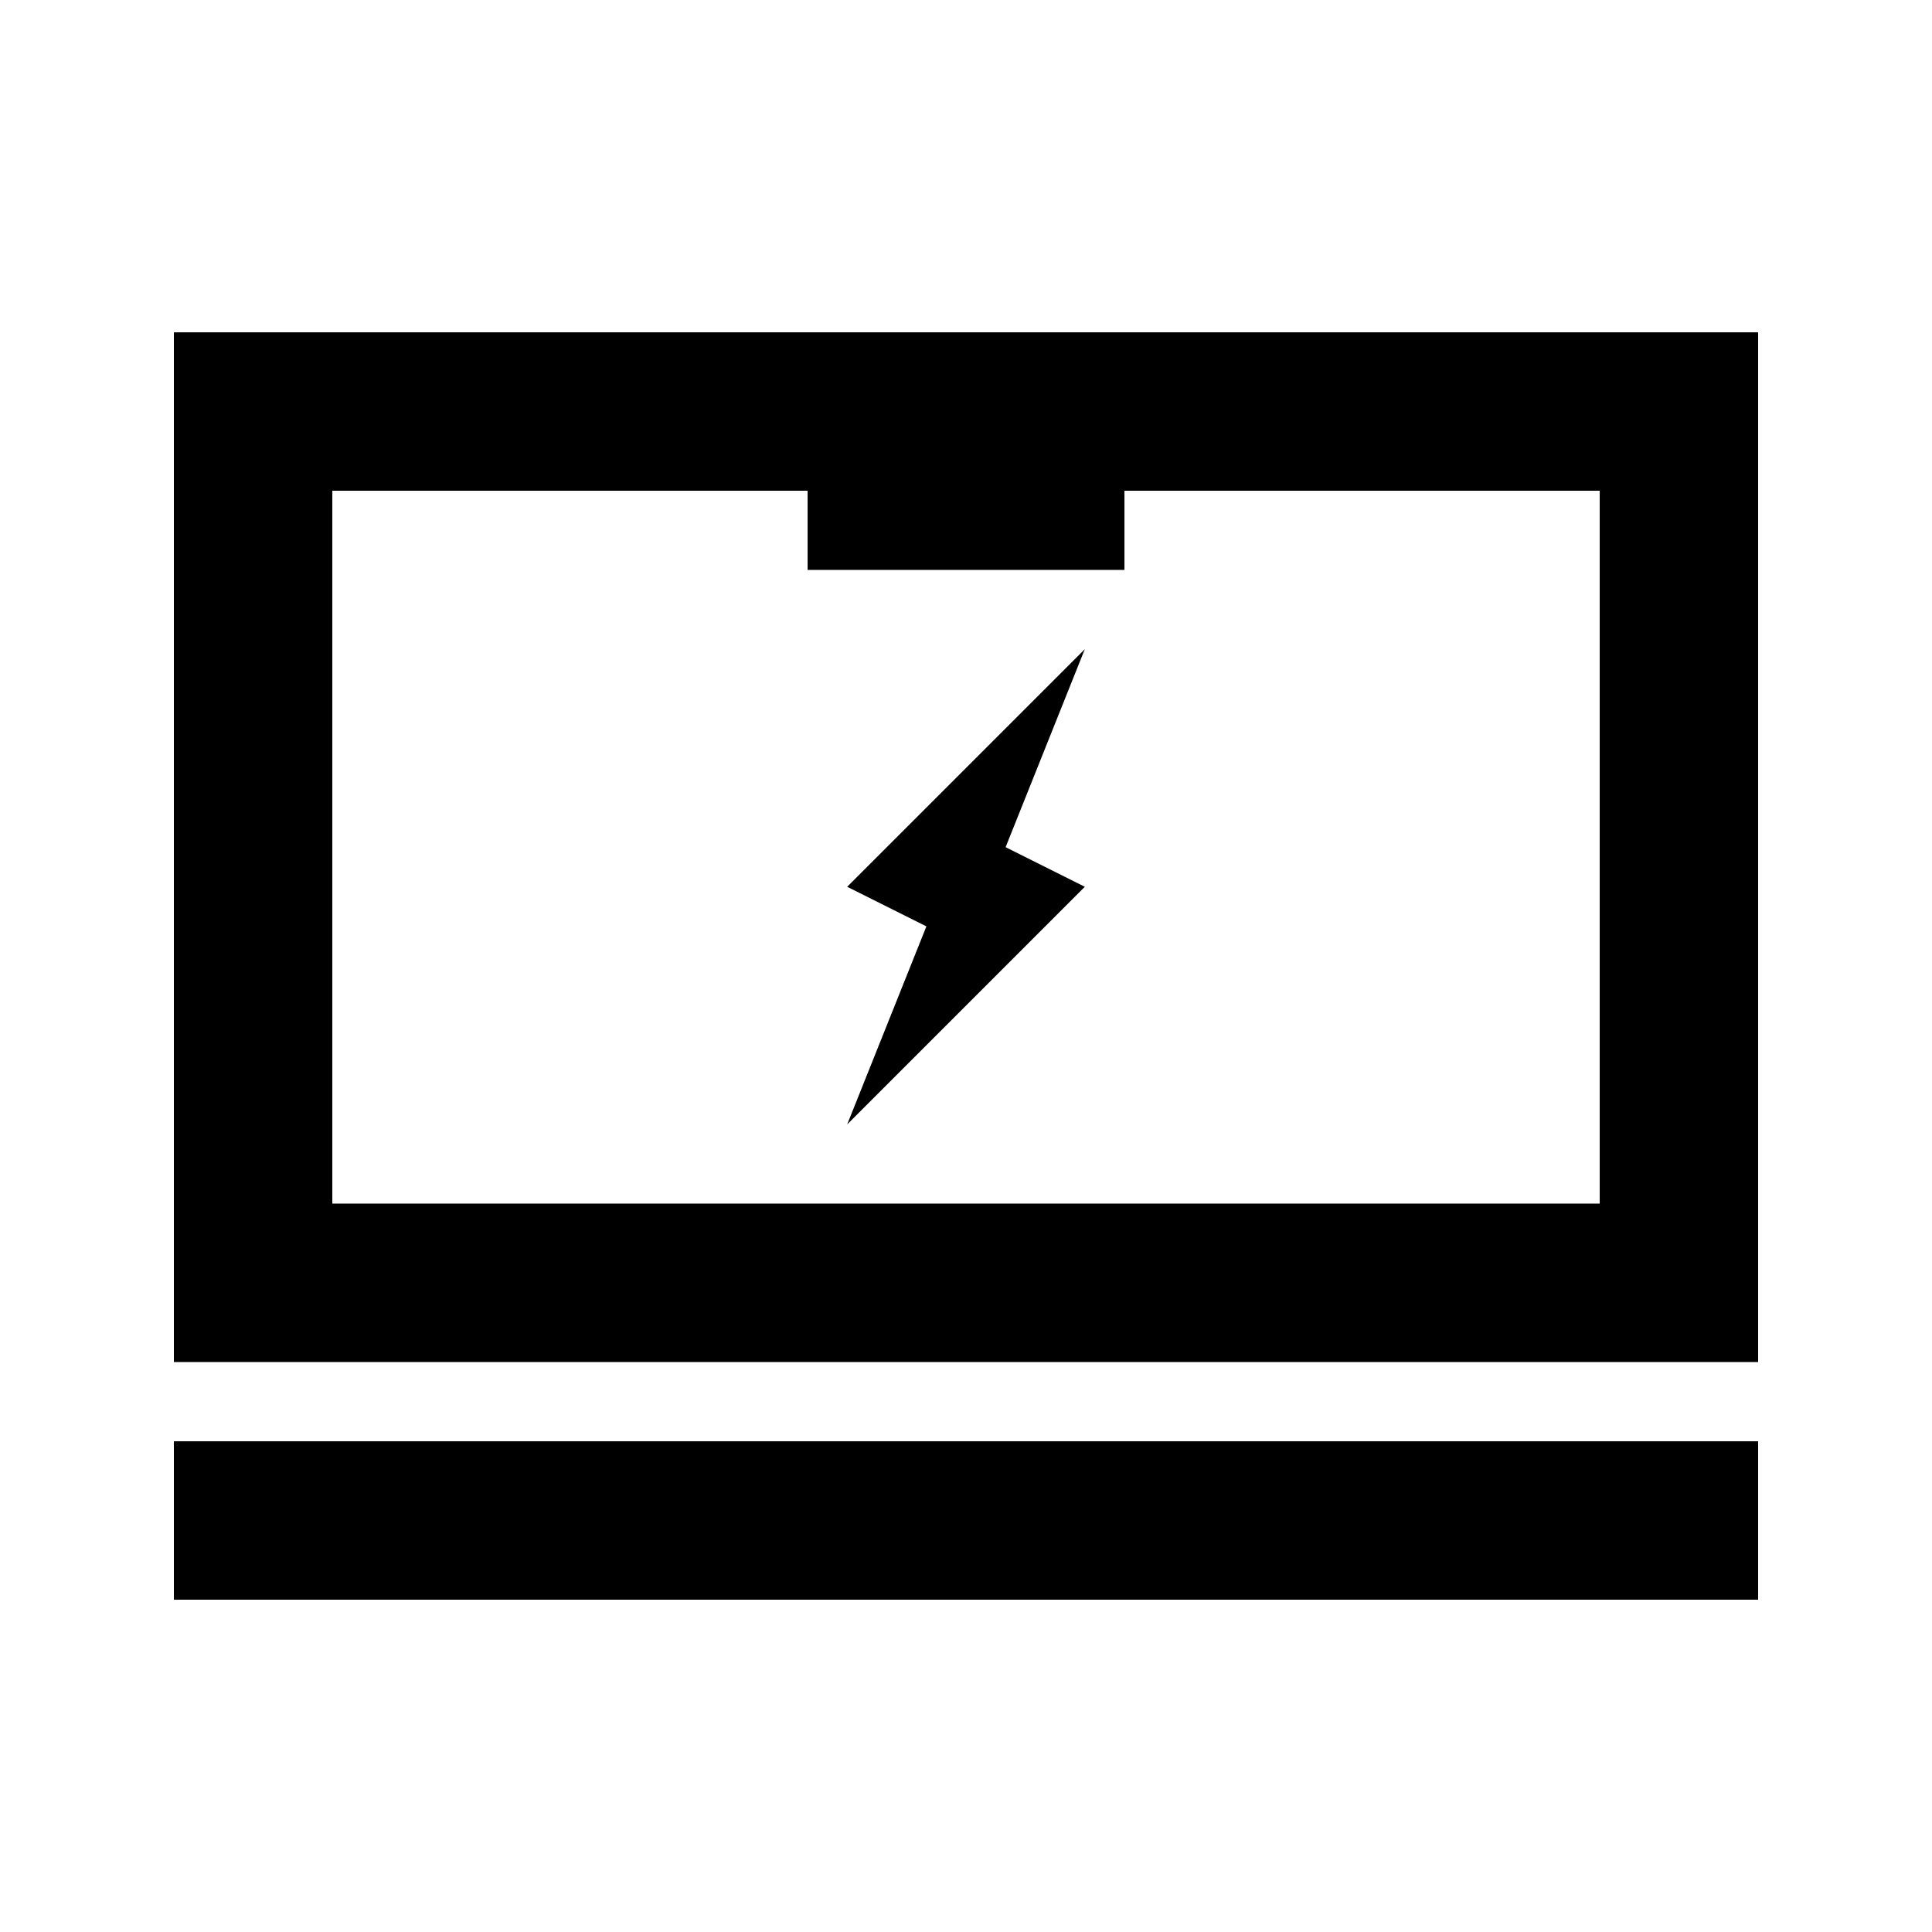 <?xml version="1.0" encoding="UTF-8"?>
<!-- Uploaded to: ICON Repo, www.iconrepo.com, Generator: ICON Repo Mixer Tools -->
<svg fill="#000000" width="800px" height="800px" version="1.1" viewBox="144 144 512 512" xmlns="http://www.w3.org/2000/svg">
 <g>
  <path d="m431.49 316.03-62.977 62.977 20.992 10.496-20.992 52.48 62.977-62.977-20.992-10.496z"/>
  <path d="m190.08 232.06v272.89h419.84v-272.89zm377.86 41.984h-125.95v20.992h-83.969v-20.992h-125.95v188.93h335.87z" fill-rule="evenodd"/>
  <path d="m609.92 525.95h-419.84v41.984h419.84z"/>
 </g>
</svg>
